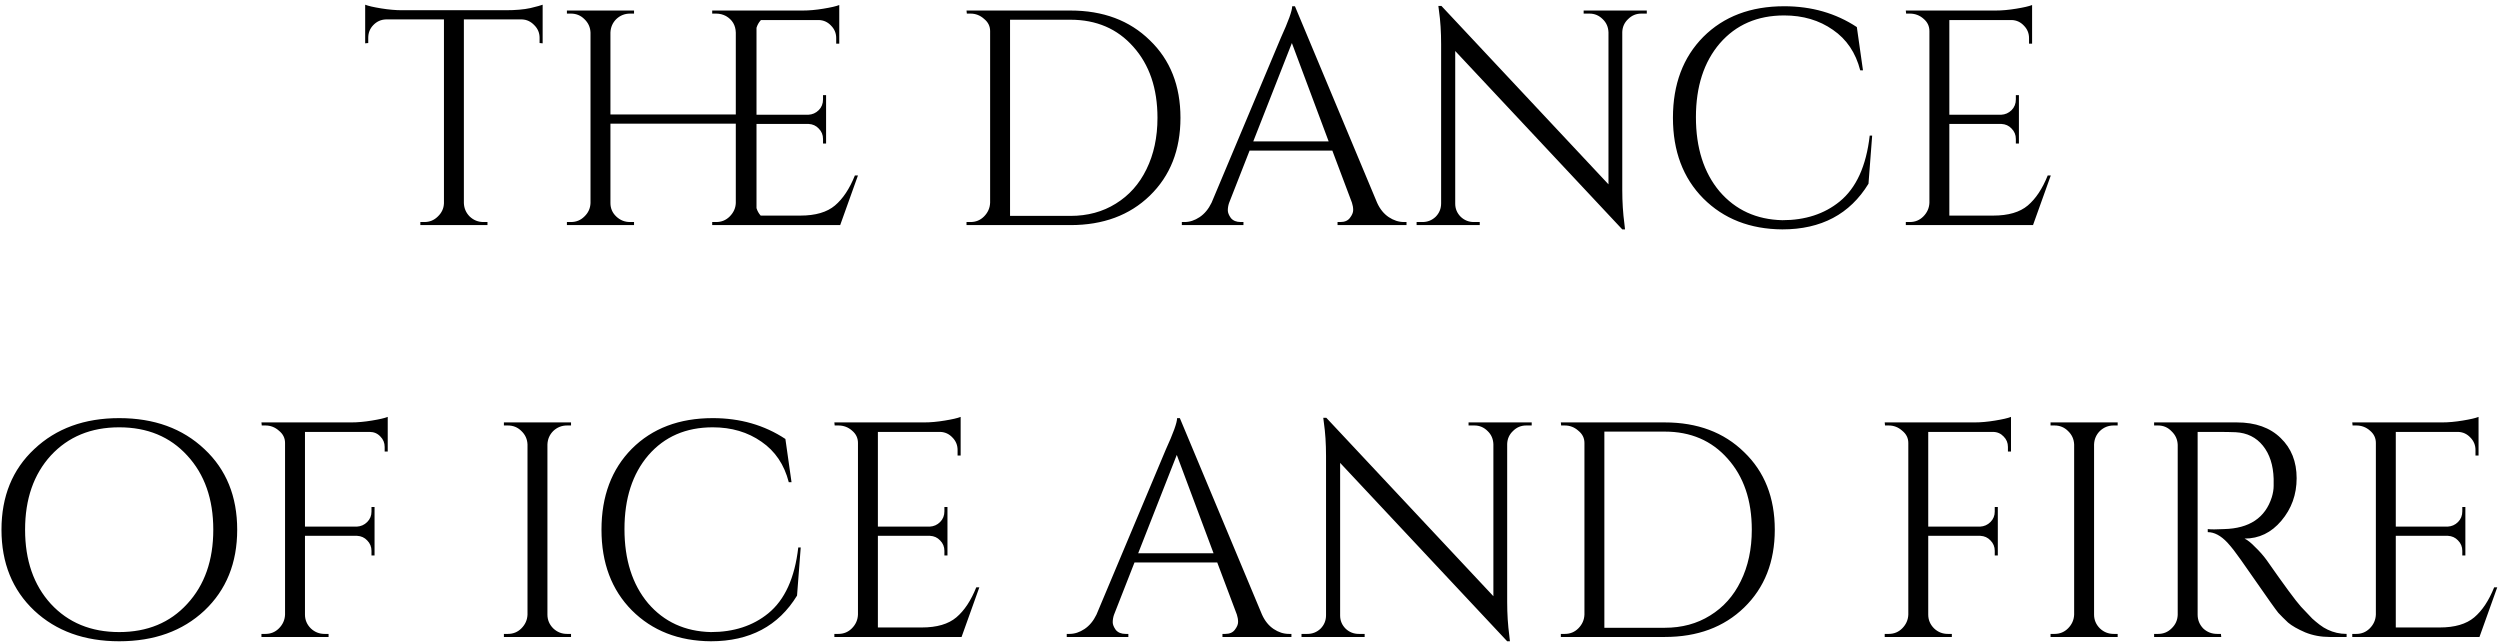<?xml version="1.0" encoding="UTF-8"?> <svg xmlns="http://www.w3.org/2000/svg" width="522" height="134" viewBox="0 0 522 134" fill="none"><path d="M112.665 7.896C112.665 6.872 112.302 5.997 111.577 5.272C110.851 4.504 109.998 4.099 109.017 4.056H96.857V42.392C96.899 43.501 97.305 44.44 98.073 45.208C98.883 45.976 99.843 46.36 100.953 46.36H101.785V47H87.769V46.36H88.601C89.71 46.36 90.649 45.976 91.417 45.208C92.227 44.44 92.654 43.523 92.697 42.456V4.056H80.537C79.513 4.099 78.638 4.504 77.913 5.272C77.23 5.997 76.889 6.872 76.889 7.896V8.984L76.249 9.048V0.984C76.889 1.24 77.998 1.496 79.577 1.752C81.155 2.008 82.606 2.136 83.929 2.136H105.561C107.651 2.136 109.379 1.987 110.745 1.688C112.153 1.347 113.006 1.112 113.305 0.984V9.048L112.665 8.984V7.896ZM149.539 46.36C150.649 46.36 151.587 45.976 152.355 45.208C153.166 44.397 153.593 43.459 153.635 42.392V25.816H127.459V42.392C127.459 43.501 127.865 44.44 128.675 45.208C129.486 45.976 130.446 46.36 131.555 46.36H132.387V47H118.371V46.36H119.203C120.313 46.36 121.251 45.976 122.019 45.208C122.83 44.44 123.257 43.501 123.299 42.392V6.808C123.257 5.699 122.83 4.76 122.019 3.992C121.251 3.224 120.313 2.84 119.203 2.84H118.371V2.2H132.387V2.84H131.555C130.446 2.84 129.486 3.224 128.675 3.992C127.907 4.76 127.502 5.699 127.459 6.808V23.896H153.635V6.808C153.593 5.272 152.91 4.12 151.587 3.352C150.947 3.011 150.265 2.84 149.539 2.84H148.707V2.2H162.723V2.84H161.891C160.782 2.84 159.822 3.245 159.011 4.056C158.243 4.824 157.838 5.763 157.795 6.872V42.392C157.838 43.501 158.243 44.44 159.011 45.208C159.822 45.976 160.782 46.36 161.891 46.36H162.723V47H148.707V46.36H149.539ZM149.703 46.36C150.813 46.36 151.751 45.976 152.519 45.208C153.33 44.397 153.757 43.437 153.799 42.328V6.488C153.799 5.464 153.394 4.611 152.583 3.928C151.773 3.203 150.813 2.84 149.703 2.84H148.935L148.871 2.2H167.623C168.946 2.2 170.375 2.072 171.911 1.816C173.49 1.56 174.599 1.304 175.239 1.048V9.112H174.599V7.96C174.599 6.936 174.237 6.061 173.511 5.336C172.829 4.611 171.997 4.227 171.015 4.184H157.959V23.96H168.775C169.629 23.917 170.354 23.597 170.951 23C171.549 22.403 171.847 21.656 171.847 20.76V19.864H172.487V29.976H171.847V29.016C171.847 28.163 171.549 27.437 170.951 26.84C170.397 26.243 169.693 25.923 168.839 25.88H157.959V45.016H167.111C170.269 45.016 172.679 44.312 174.343 42.904C176.007 41.496 177.394 39.405 178.503 36.632H179.143L175.431 47H148.871V46.36H149.703ZM223.505 2.2C230.331 2.2 235.857 4.269 240.081 8.408C244.347 12.504 246.481 17.901 246.481 24.6C246.481 31.299 244.347 36.717 240.081 40.856C235.857 44.952 230.331 47 223.505 47H201.809V46.36H202.641C203.75 46.36 204.689 45.976 205.457 45.208C206.267 44.397 206.694 43.437 206.737 42.328V6.488C206.737 5.464 206.31 4.611 205.457 3.928C204.646 3.203 203.707 2.84 202.641 2.84H201.873L201.809 2.2H223.505ZM210.897 4.12V45.08H223.505C227.089 45.08 230.246 44.227 232.977 42.52C235.75 40.813 237.883 38.424 239.377 35.352C240.913 32.237 241.681 28.653 241.681 24.6C241.681 18.456 239.995 13.507 236.625 9.752C233.297 5.997 228.923 4.12 223.505 4.12H210.897ZM293.168 46.36H293.68V47H279.28V46.36H279.856C280.752 46.36 281.413 46.083 281.84 45.528C282.309 44.931 282.544 44.376 282.544 43.864C282.544 43.352 282.458 42.84 282.288 42.328L278.192 31.448H260.912L256.624 42.392C256.453 42.904 256.368 43.416 256.368 43.928C256.368 44.397 256.581 44.931 257.008 45.528C257.477 46.083 258.16 46.36 259.056 46.36H259.632V47H246.768V46.36H247.344C248.41 46.36 249.456 46.019 250.48 45.336C251.504 44.653 252.336 43.651 252.976 42.328L267.44 7.896C269.018 4.44 269.808 2.243 269.808 1.304H270.384L287.536 42.328C288.133 43.651 288.944 44.653 289.968 45.336C290.992 46.019 292.058 46.36 293.168 46.36ZM261.68 29.528H277.424L269.744 8.984L261.68 29.528ZM342.698 2.84C341.632 2.84 340.714 3.224 339.946 3.992C339.178 4.717 338.773 5.613 338.73 6.68V39.704C338.73 42.179 338.88 44.525 339.178 46.744L339.306 47.896H338.73L303.85 10.648V42.52C303.85 43.587 304.234 44.504 305.002 45.272C305.77 45.997 306.688 46.36 307.754 46.36H308.97V47H295.786V46.36H297.002C298.069 46.36 298.986 45.997 299.754 45.272C300.522 44.504 300.906 43.565 300.906 42.456V9.24C300.906 6.637 300.757 4.312 300.458 2.264L300.33 1.24H300.97L335.85 38.488V6.744C335.808 5.635 335.402 4.717 334.634 3.992C333.866 3.224 332.949 2.84 331.882 2.84H330.666V2.2H343.85V2.84H342.698ZM372.157 47.896C365.415 47.853 359.911 45.699 355.645 41.432C351.421 37.165 349.309 31.555 349.309 24.6C349.309 17.603 351.421 11.971 355.645 7.704C359.911 3.437 365.543 1.304 372.541 1.304C378.258 1.304 383.314 2.755 387.709 5.656L388.989 14.68H388.413C387.474 11.011 385.575 8.195 382.717 6.232C379.858 4.227 376.466 3.224 372.541 3.224C366.951 3.224 362.471 5.165 359.101 9.048C355.773 12.931 354.109 18.072 354.109 24.472C354.109 30.872 355.751 36.035 359.037 39.96C362.365 43.843 366.738 45.848 372.157 45.976C376.935 45.976 380.925 44.675 384.125 42.072C387.581 39.256 389.671 34.669 390.397 28.312H390.909L390.141 38.36C386.258 44.717 380.263 47.896 372.157 47.896ZM398.766 46.36C399.875 46.36 400.814 45.976 401.582 45.208C402.392 44.397 402.819 43.437 402.862 42.328V6.488C402.862 5.464 402.456 4.611 401.646 3.928C400.835 3.203 399.875 2.84 398.766 2.84H397.998L397.934 2.2H416.686C418.008 2.2 419.438 2.072 420.974 1.816C422.552 1.56 423.662 1.304 424.302 1.048V9.112H423.662V7.96C423.662 6.936 423.299 6.061 422.574 5.336C421.891 4.611 421.059 4.227 420.078 4.184H407.022V23.96H417.838C418.691 23.917 419.416 23.597 420.014 23C420.611 22.403 420.91 21.656 420.91 20.76V19.864H421.55V29.976H420.91V29.016C420.91 28.163 420.611 27.437 420.014 26.84C419.459 26.243 418.755 25.923 417.902 25.88H407.022V45.016H416.174C419.331 45.016 421.742 44.312 423.406 42.904C425.07 41.496 426.456 39.405 427.566 36.632H428.206L424.494 47H397.934V46.36H398.766ZM7.158 93.768C11.723 89.459 17.633 87.304 24.886 87.304C32.182 87.304 38.113 89.459 42.678 93.768C47.243 98.035 49.526 103.645 49.526 110.6C49.526 117.555 47.243 123.187 42.678 127.496C38.113 131.763 32.182 133.896 24.886 133.896C17.633 133.896 11.723 131.763 7.158 127.496C2.593 123.187 0.31 117.555 0.31 110.6C0.31 103.645 2.593 98.035 7.158 93.768ZM10.614 126.088C14.241 130.013 18.998 131.976 24.886 131.976C30.774 131.976 35.51 130.013 39.094 126.088C42.721 122.163 44.534 117 44.534 110.6C44.534 104.2 42.721 99.037 39.094 95.112C35.51 91.187 30.774 89.224 24.886 89.224C18.998 89.224 14.241 91.187 10.614 95.112C7.03 99.037 5.238 104.2 5.238 110.6C5.238 117 7.03 122.163 10.614 126.088ZM80.958 88.904V94.28H80.318V93.32C80.318 92.467 80.019 91.741 79.422 91.144C78.825 90.504 78.078 90.184 77.182 90.184H63.678V109.96H74.494C75.347 109.917 76.073 109.597 76.67 109C77.267 108.403 77.566 107.677 77.566 106.824V105.864H78.206V115.976H77.566V115.016C77.566 114.163 77.267 113.437 76.67 112.84C76.115 112.243 75.411 111.923 74.558 111.88H63.678V128.328C63.678 129.437 64.083 130.397 64.894 131.208C65.705 131.976 66.665 132.36 67.774 132.36H68.606V133H54.59V132.36H55.422C56.531 132.36 57.47 131.976 58.238 131.208C59.049 130.397 59.475 129.437 59.518 128.328V92.488C59.518 91.464 59.091 90.611 58.238 89.928C57.427 89.203 56.489 88.84 55.422 88.84H54.654L54.59 88.2H73.342C74.665 88.2 76.094 88.072 77.63 87.816C79.209 87.56 80.318 87.304 80.958 87.048V88.904ZM106.047 132.36C107.156 132.36 108.095 131.976 108.863 131.208C109.674 130.397 110.1 129.437 110.143 128.328V92.808C110.1 91.699 109.674 90.76 108.863 89.992C108.095 89.224 107.156 88.84 106.047 88.84H105.215V88.2H119.231V88.84H118.399C117.29 88.84 116.33 89.224 115.519 89.992C114.751 90.76 114.346 91.699 114.303 92.808V128.328C114.303 129.437 114.708 130.397 115.519 131.208C116.33 131.976 117.29 132.36 118.399 132.36H119.231V133H105.215V132.36H106.047ZM148.438 133.896C141.697 133.853 136.193 131.699 131.926 127.432C127.702 123.165 125.59 117.555 125.59 110.6C125.59 103.603 127.702 97.971 131.926 93.704C136.193 89.437 141.825 87.304 148.822 87.304C154.539 87.304 159.595 88.755 163.99 91.656L165.27 100.68H164.694C163.755 97.011 161.857 94.195 158.998 92.232C156.139 90.227 152.747 89.224 148.822 89.224C143.233 89.224 138.753 91.165 135.382 95.048C132.054 98.931 130.39 104.072 130.39 110.472C130.39 116.872 132.033 122.035 135.318 125.96C138.646 129.843 143.019 131.848 148.438 131.976C153.217 131.976 157.206 130.675 160.406 128.072C163.862 125.256 165.953 120.669 166.678 114.312H167.19L166.422 124.36C162.539 130.717 156.545 133.896 148.438 133.896ZM175.047 132.36C176.156 132.36 177.095 131.976 177.863 131.208C178.674 130.397 179.1 129.437 179.143 128.328V92.488C179.143 91.464 178.738 90.611 177.927 89.928C177.116 89.203 176.156 88.84 175.047 88.84H174.279L174.215 88.2H192.967C194.29 88.2 195.719 88.072 197.255 87.816C198.834 87.56 199.943 87.304 200.583 87.048V95.112H199.943V93.96C199.943 92.936 199.58 92.061 198.855 91.336C198.172 90.611 197.34 90.227 196.359 90.184H183.303V109.96H194.119C194.972 109.917 195.698 109.597 196.295 109C196.892 108.403 197.191 107.656 197.191 106.76V105.864H197.831V115.976H197.191V115.016C197.191 114.163 196.892 113.437 196.295 112.84C195.74 112.243 195.036 111.923 194.183 111.88H183.303V131.016H192.455C195.612 131.016 198.023 130.312 199.687 128.904C201.351 127.496 202.738 125.405 203.847 122.632H204.487L200.775 133H174.215V132.36H175.047ZM269.137 132.36H269.649V133H255.249V132.36H255.825C256.721 132.36 257.382 132.083 257.809 131.528C258.278 130.931 258.513 130.376 258.513 129.864C258.513 129.352 258.427 128.84 258.257 128.328L254.161 117.448H236.881L232.593 128.392C232.422 128.904 232.337 129.416 232.337 129.928C232.337 130.397 232.55 130.931 232.977 131.528C233.446 132.083 234.129 132.36 235.025 132.36H235.601V133H222.736V132.36H223.312C224.379 132.36 225.425 132.019 226.449 131.336C227.473 130.653 228.305 129.651 228.945 128.328L243.409 93.896C244.987 90.44 245.777 88.243 245.777 87.304H246.353L263.505 128.328C264.102 129.651 264.913 130.653 265.937 131.336C266.961 132.019 268.027 132.36 269.137 132.36ZM237.649 115.528H253.393L245.713 94.984L237.649 115.528ZM318.667 88.84C317.6 88.84 316.683 89.224 315.915 89.992C315.147 90.717 314.742 91.613 314.699 92.68V125.704C314.699 128.179 314.848 130.525 315.147 132.744L315.275 133.896H314.699L279.819 96.648V128.52C279.819 129.587 280.203 130.504 280.971 131.272C281.739 131.997 282.656 132.36 283.723 132.36H284.939V133H271.755V132.36H272.971C274.038 132.36 274.955 131.997 275.723 131.272C276.491 130.504 276.875 129.565 276.875 128.456V95.24C276.875 92.637 276.726 90.312 276.427 88.264L276.299 87.24H276.939L311.819 124.488V92.744C311.776 91.635 311.371 90.717 310.603 89.992C309.835 89.224 308.918 88.84 307.851 88.84H306.635V88.2H319.819V88.84H318.667ZM347.599 88.2C354.425 88.2 359.951 90.269 364.175 94.408C368.441 98.504 370.575 103.901 370.575 110.6C370.575 117.299 368.441 122.717 364.175 126.856C359.951 130.952 354.425 133 347.599 133H325.903V132.36H326.735C327.844 132.36 328.783 131.976 329.551 131.208C330.361 130.397 330.788 129.437 330.831 128.328V92.488C330.831 91.464 330.404 90.611 329.551 89.928C328.74 89.203 327.801 88.84 326.735 88.84H325.967L325.903 88.2H347.599ZM334.991 90.12V131.08H347.599C351.183 131.08 354.34 130.227 357.071 128.52C359.844 126.813 361.977 124.424 363.471 121.352C365.007 118.237 365.775 114.653 365.775 110.6C365.775 104.456 364.089 99.507 360.719 95.752C357.391 91.997 353.017 90.12 347.599 90.12H334.991ZM419.896 88.904V94.28H419.256V93.32C419.256 92.467 418.957 91.741 418.36 91.144C417.762 90.504 417.016 90.184 416.12 90.184H402.616V109.96H413.432C414.285 109.917 415.01 109.597 415.608 109C416.205 108.403 416.504 107.677 416.504 106.824V105.864H417.144V115.976H416.504V115.016C416.504 114.163 416.205 113.437 415.608 112.84C415.053 112.243 414.349 111.923 413.496 111.88H402.616V128.328C402.616 129.437 403.021 130.397 403.832 131.208C404.642 131.976 405.602 132.36 406.712 132.36H407.544V133H393.528V132.36H394.36C395.469 132.36 396.408 131.976 397.176 131.208C397.986 130.397 398.413 129.437 398.456 128.328V92.488C398.456 91.464 398.029 90.611 397.176 89.928C396.365 89.203 395.426 88.84 394.36 88.84H393.592L393.528 88.2H412.28C413.602 88.2 415.032 88.072 416.568 87.816C418.146 87.56 419.256 87.304 419.896 87.048V88.904ZM428.985 132.36C430.094 132.36 431.033 131.976 431.801 131.208C432.611 130.397 433.038 129.437 433.081 128.328V92.808C433.038 91.699 432.611 90.76 431.801 89.992C431.033 89.224 430.094 88.84 428.985 88.84H428.153V88.2H442.169V88.84H441.337C440.227 88.84 439.267 89.224 438.457 89.992C437.689 90.76 437.283 91.699 437.241 92.808V128.328C437.241 129.437 437.646 130.397 438.457 131.208C439.267 131.976 440.227 132.36 441.337 132.36H442.169V133H428.153V132.36H428.985ZM462.962 90.184H458.866V128.328C458.866 129.437 459.25 130.397 460.018 131.208C460.828 131.976 461.81 132.36 462.962 132.36H463.73L463.794 133H449.778V132.36H450.61C451.719 132.36 452.658 131.976 453.426 131.208C454.236 130.44 454.663 129.501 454.706 128.392V92.872C454.663 91.763 454.236 90.824 453.426 90.056C452.658 89.245 451.719 88.84 450.61 88.84H449.778V88.2H467.058C470.94 88.2 473.991 89.288 476.21 91.464C478.428 93.597 479.538 96.392 479.538 99.848C479.538 103.261 478.471 106.227 476.338 108.744C474.247 111.219 471.687 112.456 468.658 112.456C469.298 112.755 470.044 113.352 470.898 114.248C471.794 115.101 472.583 115.997 473.266 116.936C476.935 122.184 479.324 125.427 480.434 126.664C481.543 127.859 482.332 128.691 482.802 129.16C483.271 129.587 483.783 130.013 484.338 130.44C484.892 130.867 485.447 131.208 486.002 131.464C487.239 132.061 488.562 132.36 489.97 132.36V133H486.45C484.615 133 482.908 132.68 481.33 132.04C479.751 131.357 478.556 130.675 477.746 129.992C476.978 129.267 476.295 128.584 475.698 127.944C475.143 127.261 473.564 125.043 470.962 121.288C468.359 117.533 466.844 115.4 466.418 114.888C465.991 114.333 465.543 113.8 465.074 113.288C463.708 111.837 462.343 111.112 460.978 111.112V110.472C461.319 110.515 461.767 110.536 462.322 110.536C462.876 110.536 463.559 110.515 464.37 110.472C469.66 110.344 472.988 108.125 474.354 103.816C474.61 102.963 474.738 102.173 474.738 101.448C474.738 100.68 474.738 100.189 474.738 99.976C474.652 97.117 473.906 94.813 472.498 93.064C471.09 91.315 469.191 90.376 466.802 90.248C465.778 90.205 464.498 90.184 462.962 90.184ZM491.985 132.36C493.094 132.36 494.033 131.976 494.801 131.208C495.611 130.397 496.038 129.437 496.081 128.328V92.488C496.081 91.464 495.675 90.611 494.865 89.928C494.054 89.203 493.094 88.84 491.985 88.84H491.217L491.153 88.2H509.905C511.227 88.2 512.657 88.072 514.193 87.816C515.771 87.56 516.881 87.304 517.521 87.048V95.112H516.881V93.96C516.881 92.936 516.518 92.061 515.793 91.336C515.11 90.611 514.278 90.227 513.297 90.184H500.241V109.96H511.057C511.91 109.917 512.635 109.597 513.233 109C513.83 108.403 514.129 107.656 514.129 106.76V105.864H514.769V115.976H514.129V115.016C514.129 114.163 513.83 113.437 513.233 112.84C512.678 112.243 511.974 111.923 511.121 111.88H500.241V131.016H509.393C512.55 131.016 514.961 130.312 516.625 128.904C518.289 127.496 519.675 125.405 520.785 122.632H521.425L517.713 133H491.153V132.36H491.985Z" fill="black"></path></svg> 